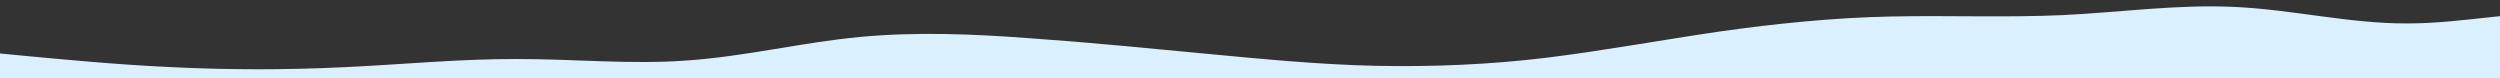 <?xml version="1.0" encoding="utf-8"?>
<!-- Generator: Adobe Illustrator 28.0.0, SVG Export Plug-In . SVG Version: 6.00 Build 0)  -->
<svg version="1.1" id="wave" xmlns="http://www.w3.org/2000/svg" xmlns:xlink="http://www.w3.org/1999/xlink" x="0px" y="0px"
	 viewBox="0 0 1440 45" style="enable-background:new 0 0 1440 45;" xml:space="preserve">
<rect x="0" y="0" width="1440" height="45" fill="#333333" stroke="none"/>
<style type="text/css">
	.st0{fill:#DBF0FF;}
</style>
<path class="st0" d="M0,30.8l16.6,1.6c16.6,1.5,49.5,4.8,82.6,6.3c33,1.6,66.1,1.6,99,0c33-1.5,66.1-4.8,99-4.7
	c33-0.1,66.1,3.3,99,0.8c33-2.3,66.1-10.4,99-13.5s66.1-1.7,99,0.8c33,2.3,66.1,5.6,99,8.7c33,3.1,66.1,6.4,99,7.1
	c33,0.7,66.1-0.7,99-4.7c33-4.1,66.1-10.2,99-15c33-4.7,66.1-8,99-8.7c33-0.7,66.1,0.7,99-0.8c33-1.6,66.1-6.3,99-4.7
	c33,1.5,66.1,9.6,99,9.5c33,0.1,66.1-8,99-6.3c33,1.7,66.1,12.6,99,16.6c33,4,66.1,0.7,99,0.8c33-0.1,66.1,3.3,99,0
	c33-3.2,66.1-12.7,99-16.6s66.1-2.5,99,3.2c33,5.5,66.1,15,99,14.2c33-0.9,66.1-11.8,99-14.2c33-2.3,66.1,3.9,99,8.7
	c33,4.7,66.1,8,82.6,9.5l16.6,1.6v14h-16.6c-16.6,0-49.5,0-82.6,0c-33,0-66.1,0-99,0c-33,0-66.1,0-99,0c-33,0-66.1,0-99,0
	c-33,0-66.1,0-99,0s-66.1,0-99,0s-66.1,0-99,0s-66.1,0-99,0c-33,0-66.1,0-99,0c-33,0-66.1,0-99,0c-33,0-66.1,0-99,0
	c-33,0-66.1,0-99,0c-33,0-66.1,0-99,0c-33,0-66.1,0-99,0s-66.1,0-99,0s-66.1,0-99,0c-33,0-66.1,0-99,0s-66.1,0-99,0s-66.1,0-99,0
	s-66.1,0-99,0s-66.1,0-99,0s-66.1,0-99,0s-66.1,0-99,0s-66.1,0-82.6,0H0L0,30.8L0,30.8z"/>
</svg>

